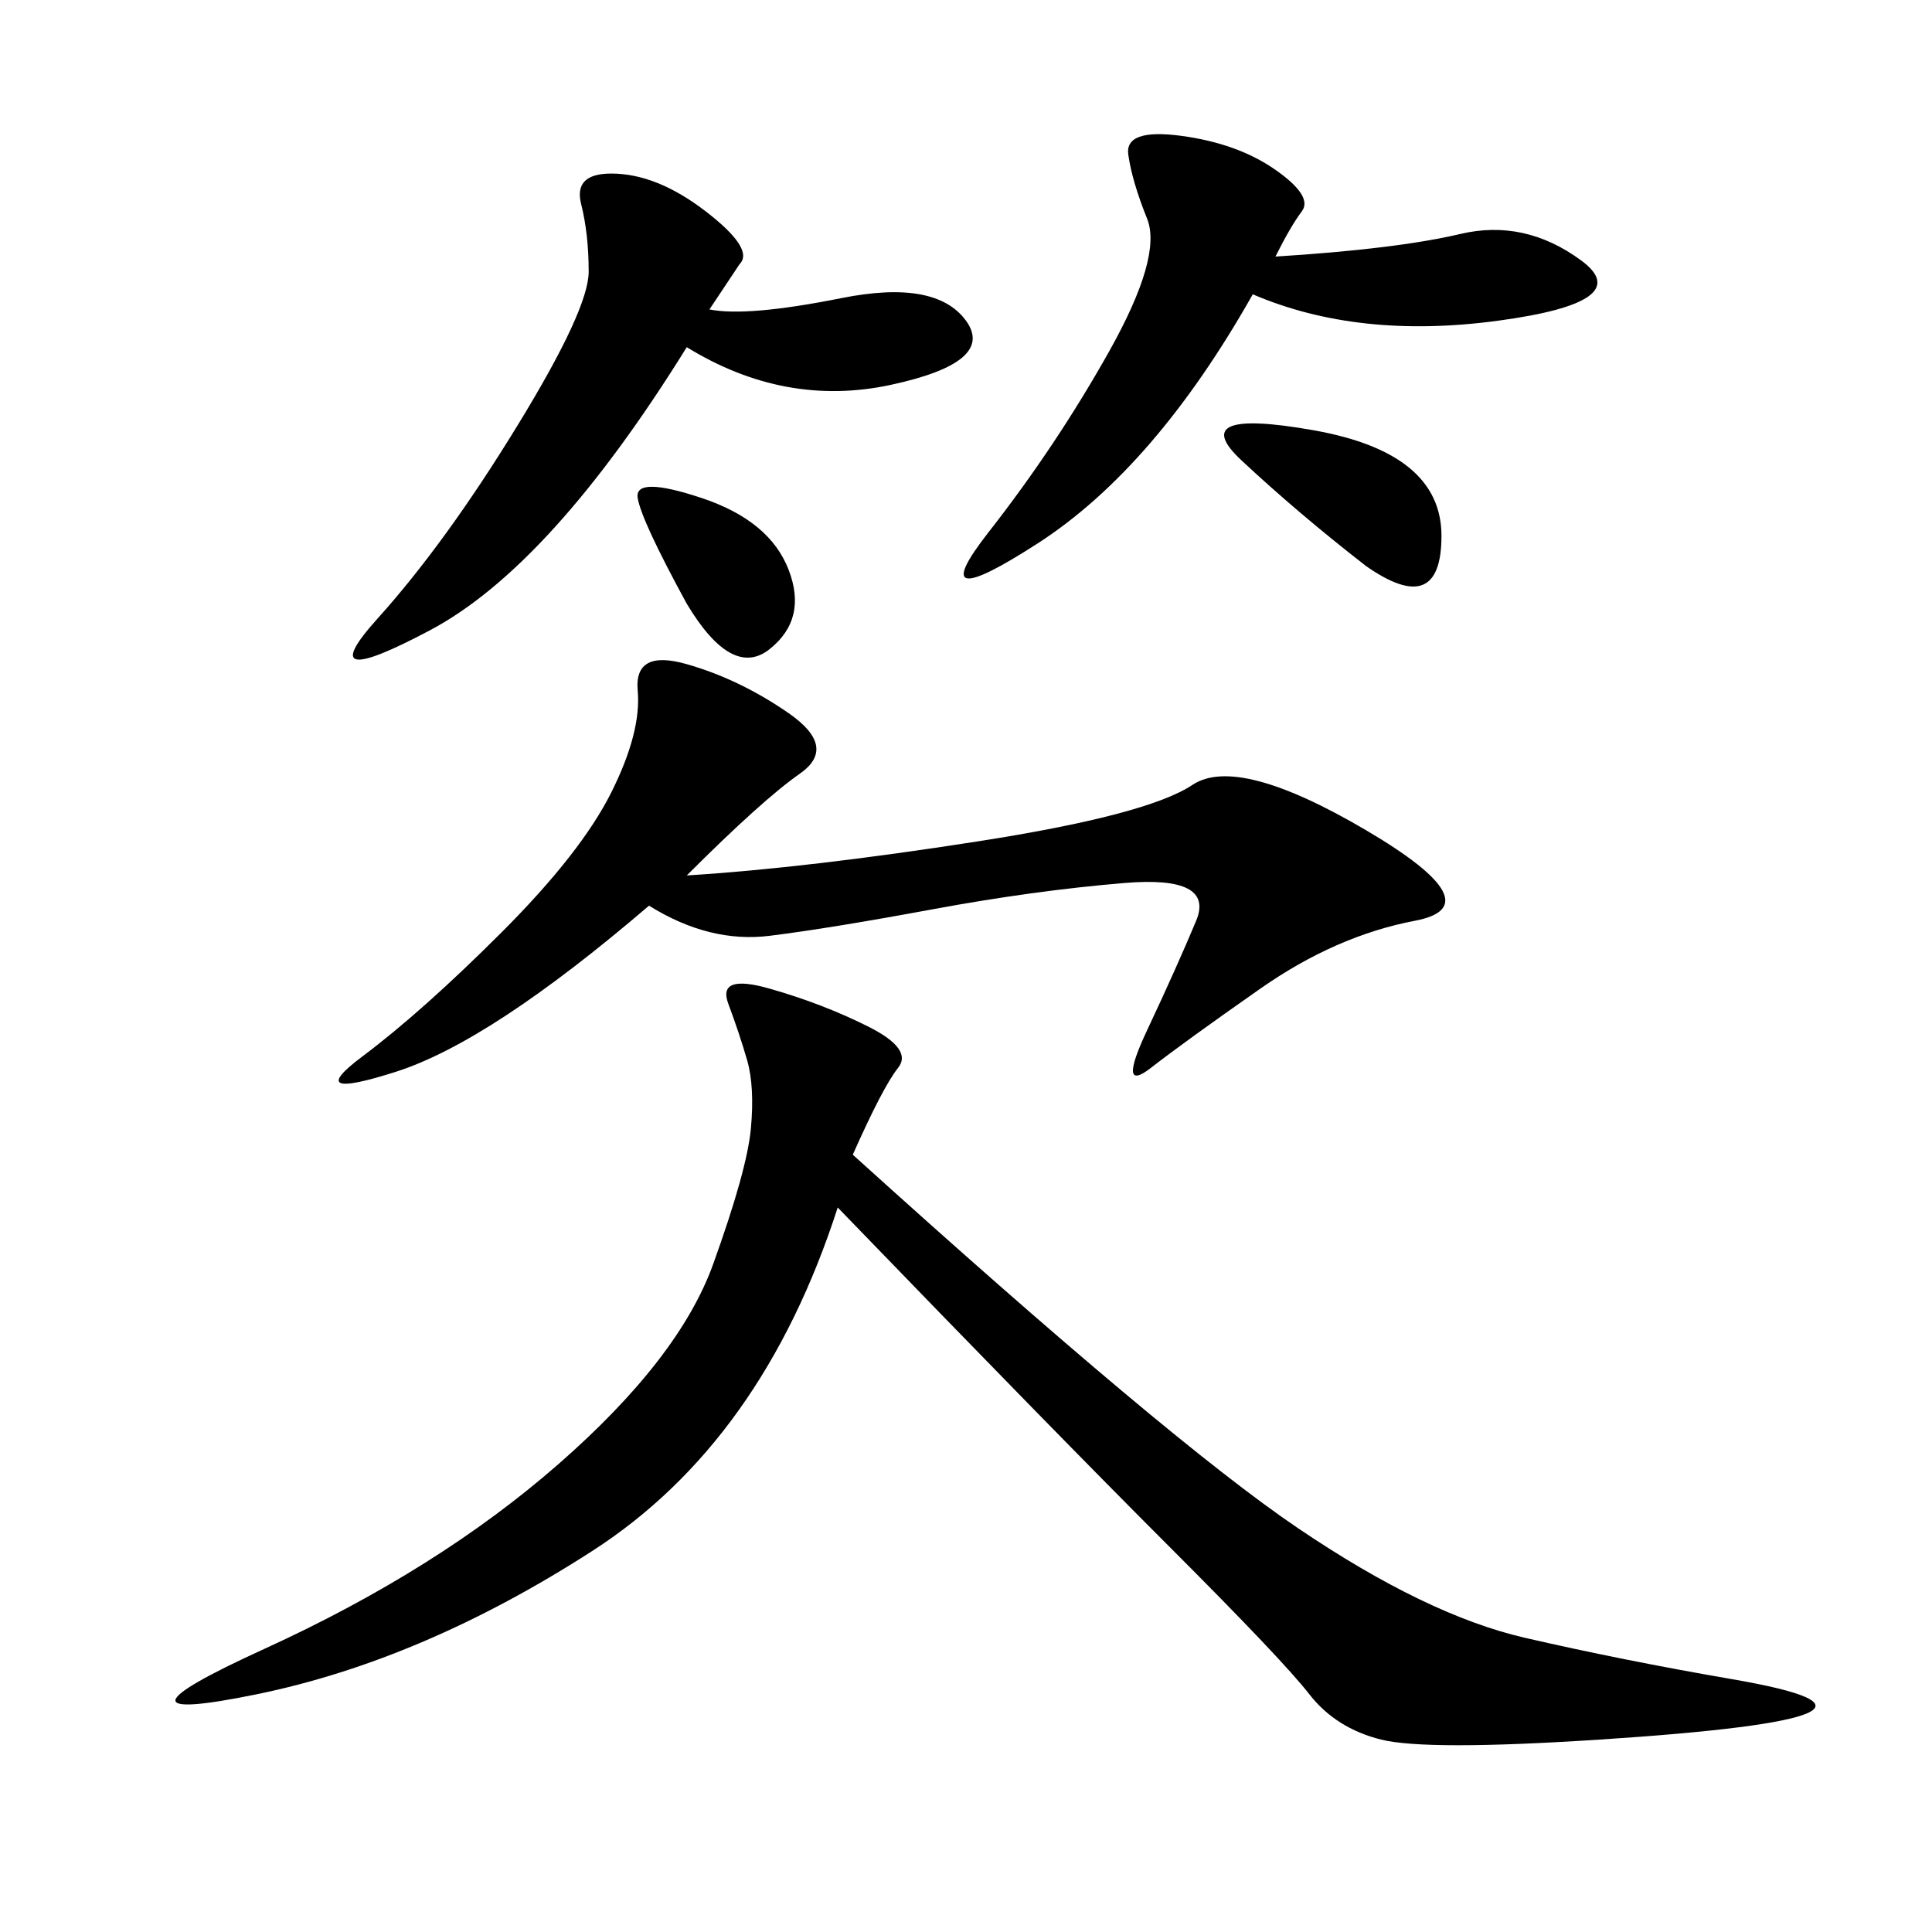 <svg xmlns="http://www.w3.org/2000/svg" xmlns:xlink="http://www.w3.org/1999/xlink" width="300" height="300"><path d="M132.42 179.30Q181.64 223.83 201.56 237.30Q221.48 250.78 236.72 254.30Q251.95 257.81 268.95 260.74Q285.94 263.67 280.66 266.02Q275.39 268.36 248.44 270.12Q221.48 271.88 214.45 270.12Q207.42 268.36 203.32 263.09Q199.22 257.81 181.64 240.23Q164.06 222.66 130.08 187.50L130.08 187.50Q118.36 223.83 91.99 240.82Q65.63 257.81 39.84 263.09Q14.06 268.36 41.02 256.05Q67.97 243.75 86.72 227.34Q105.47 210.94 110.74 196.29Q116.02 181.64 116.60 175.20Q117.19 168.75 116.02 164.65Q114.84 160.55 113.09 155.86Q111.33 151.17 119.53 153.52Q127.73 155.86 134.77 159.38Q141.80 162.89 139.45 165.82Q137.11 168.75 132.42 179.30L132.42 179.30ZM106.64 135.94Q125.39 134.77 151.76 130.66Q178.13 126.56 185.16 121.88Q192.19 117.19 212.11 128.91Q232.03 140.63 219.73 142.97Q207.42 145.31 195.70 153.52Q183.98 161.72 178.71 165.82Q173.44 169.92 178.13 159.96Q182.81 150 185.74 142.97Q188.67 135.94 174.61 137.11Q160.55 138.28 144.73 141.21Q128.91 144.14 119.53 145.31Q110.16 146.48 100.78 140.63L100.78 140.63Q76.17 161.72 61.52 166.41Q46.88 171.09 56.25 164.06Q65.63 157.03 77.93 144.73Q90.23 132.42 94.92 123.05Q99.61 113.67 99.02 107.23Q98.44 100.78 106.64 103.13Q114.84 105.47 122.46 110.74Q130.08 116.02 124.22 120.12Q118.36 124.22 106.64 135.94L106.64 135.94ZM110.16 48.05Q116.02 49.22 130.66 46.29Q145.31 43.36 150 49.80Q154.69 56.25 138.28 59.77Q121.88 63.28 106.64 53.91L106.64 53.91Q85.55 87.89 66.80 97.85Q48.05 107.81 58.59 96.09Q69.14 84.38 80.27 66.21Q91.41 48.05 91.41 42.19L91.41 42.19Q91.41 36.33 90.23 31.64Q89.06 26.95 94.92 26.95L94.92 26.95Q101.95 26.95 109.57 32.81Q117.19 38.67 114.84 41.02L114.84 41.02L110.16 48.05ZM198.05 39.84Q216.80 38.67 226.76 36.33Q236.72 33.98 245.51 40.43Q254.30 46.88 232.62 49.80Q210.94 52.73 194.53 45.70L194.53 45.70Q179.30 72.66 161.13 84.38Q142.97 96.09 153.52 82.62Q164.06 69.14 172.27 54.49Q180.47 39.84 178.13 33.98Q175.78 28.13 175.20 24.02Q174.61 19.92 183.40 21.09Q192.19 22.27 198.05 26.37Q203.91 30.47 202.15 32.81Q200.39 35.16 198.05 39.84L198.05 39.84ZM212.11 87.89Q201.56 79.69 192.77 71.48Q183.98 63.28 203.91 66.80Q223.83 70.31 223.83 83.20L223.83 83.20Q223.83 96.09 212.11 87.89L212.11 87.89ZM106.64 93.75Q99.61 80.86 99.02 77.34Q98.44 73.83 108.98 77.34Q119.53 80.86 122.46 88.48Q125.39 96.09 119.53 100.78Q113.67 105.47 106.64 93.75L106.64 93.75Z"/></svg>

